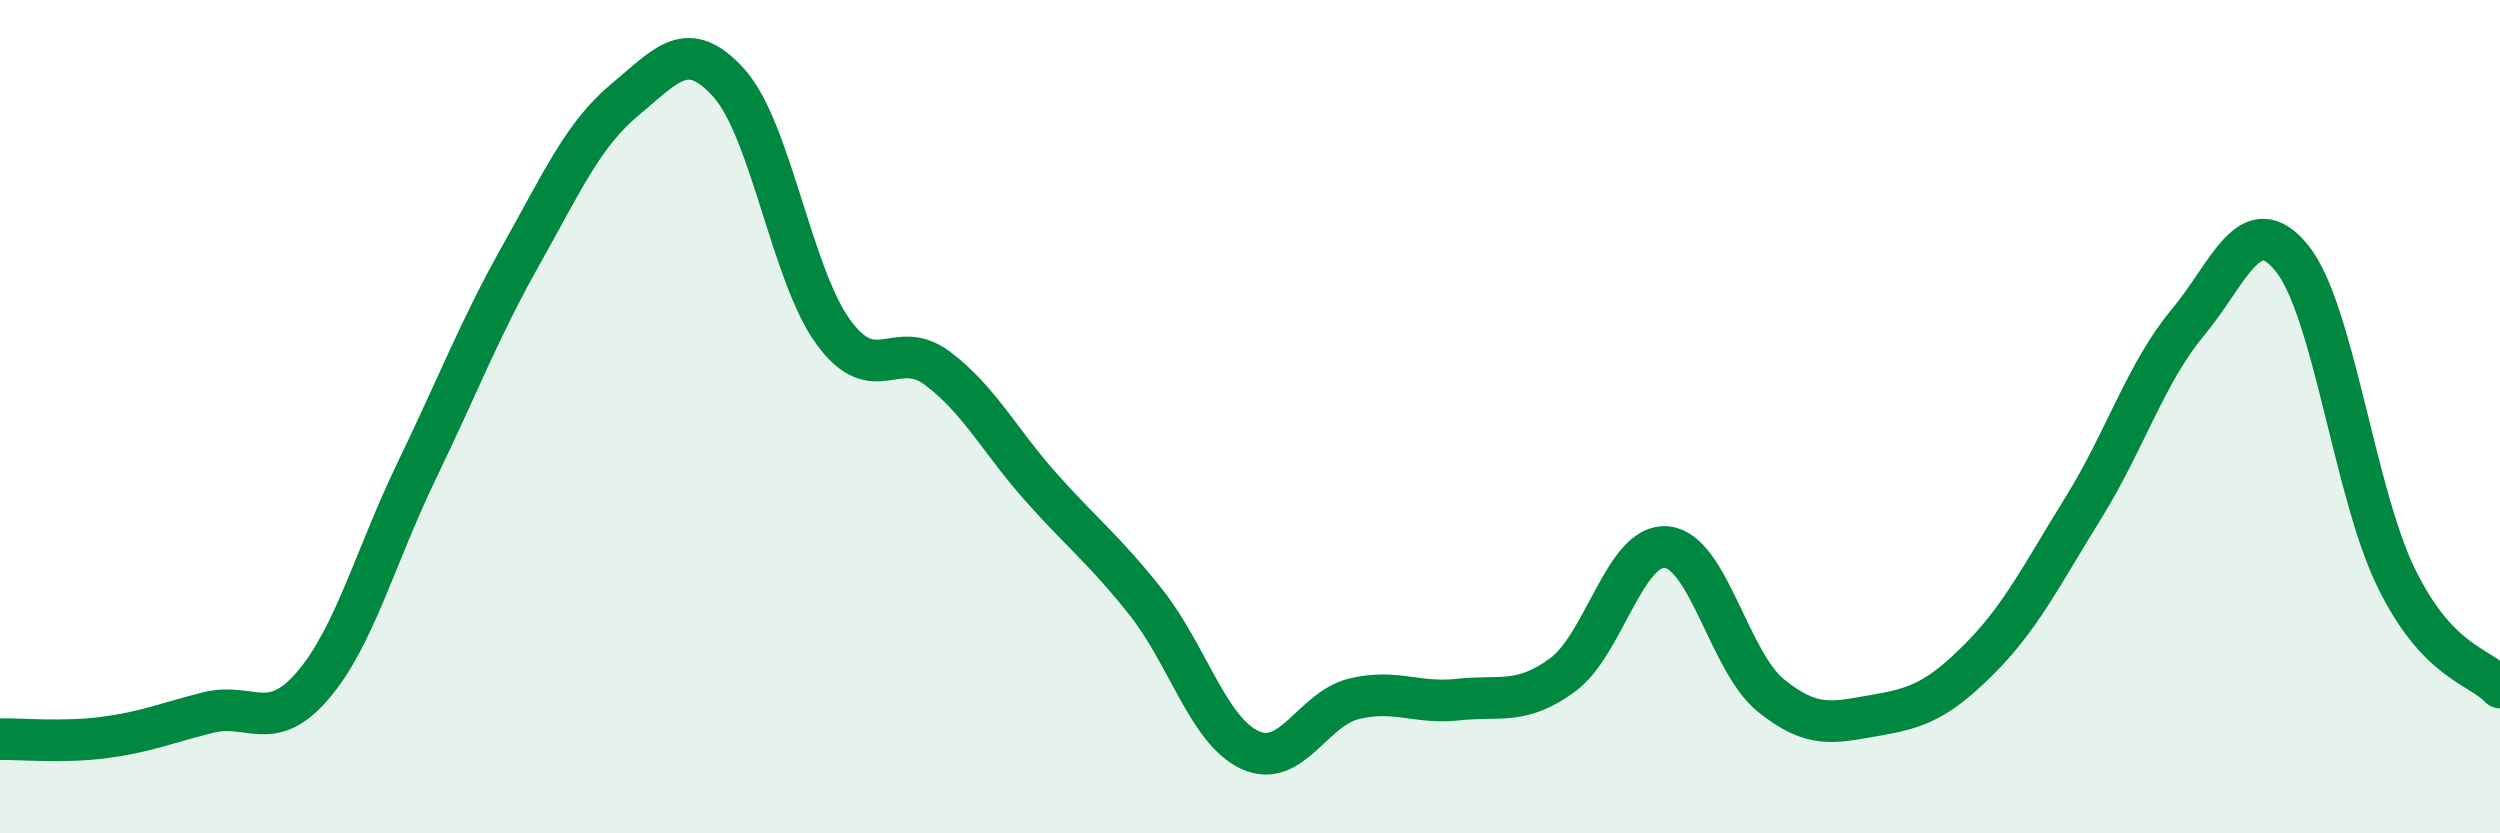 
    <svg width="60" height="20" viewBox="0 0 60 20" xmlns="http://www.w3.org/2000/svg">
      <path
        d="M 0,17.74 C 0.5,17.73 1.5,17.83 2.5,17.7 C 3.5,17.57 4,17.35 5,17.1 C 6,16.85 6.5,17.62 7.5,16.46 C 8.5,15.3 9,13.37 10,11.3 C 11,9.23 11.5,7.91 12.5,6.13 C 13.5,4.35 14,3.22 15,2.39 C 16,1.56 16.5,0.88 17.5,2 C 18.5,3.12 19,6.6 20,7.97 C 21,9.34 21.5,8.09 22.5,8.84 C 23.5,9.59 24,10.59 25,11.71 C 26,12.83 26.5,13.19 27.5,14.45 C 28.5,15.71 29,17.54 30,18 C 31,18.46 31.5,17.01 32.5,16.77 C 33.5,16.53 34,16.9 35,16.79 C 36,16.68 36.5,16.93 37.5,16.2 C 38.5,15.47 39,13.03 40,13.13 C 41,13.23 41.5,15.88 42.5,16.69 C 43.5,17.5 44,17.34 45,17.17 C 46,17 46.5,16.82 47.5,15.82 C 48.5,14.82 49,13.8 50,12.19 C 51,10.58 51.5,8.95 52.5,7.75 C 53.5,6.55 54,4.97 55,6.19 C 56,7.41 56.5,11.79 57.5,13.85 C 58.5,15.91 59.5,15.97 60,16.5L60 20L0 20Z"
        fill="#008740"
        opacity="0.1"
        stroke-linecap="round"
        stroke-linejoin="round"
      />
      <path
        d="M 0,17.74 C 0.5,17.73 1.5,17.83 2.5,17.7 C 3.5,17.57 4,17.35 5,17.1 C 6,16.85 6.5,17.62 7.5,16.46 C 8.5,15.3 9,13.37 10,11.3 C 11,9.23 11.5,7.91 12.5,6.13 C 13.5,4.35 14,3.22 15,2.39 C 16,1.56 16.5,0.88 17.5,2 C 18.5,3.12 19,6.6 20,7.97 C 21,9.34 21.5,8.09 22.5,8.84 C 23.5,9.59 24,10.59 25,11.71 C 26,12.83 26.5,13.19 27.5,14.45 C 28.5,15.71 29,17.54 30,18 C 31,18.46 31.5,17.01 32.5,16.77 C 33.5,16.53 34,16.9 35,16.79 C 36,16.68 36.5,16.93 37.5,16.2 C 38.5,15.47 39,13.03 40,13.13 C 41,13.23 41.5,15.88 42.5,16.69 C 43.5,17.5 44,17.34 45,17.17 C 46,17 46.5,16.82 47.5,15.82 C 48.5,14.82 49,13.8 50,12.19 C 51,10.58 51.5,8.95 52.5,7.75 C 53.5,6.55 54,4.97 55,6.19 C 56,7.41 56.5,11.79 57.5,13.85 C 58.5,15.91 59.5,15.97 60,16.5"
        stroke="#008740"
        stroke-width="1"
        fill="none"
        stroke-linecap="round"
        stroke-linejoin="round"
      />
    </svg>
  